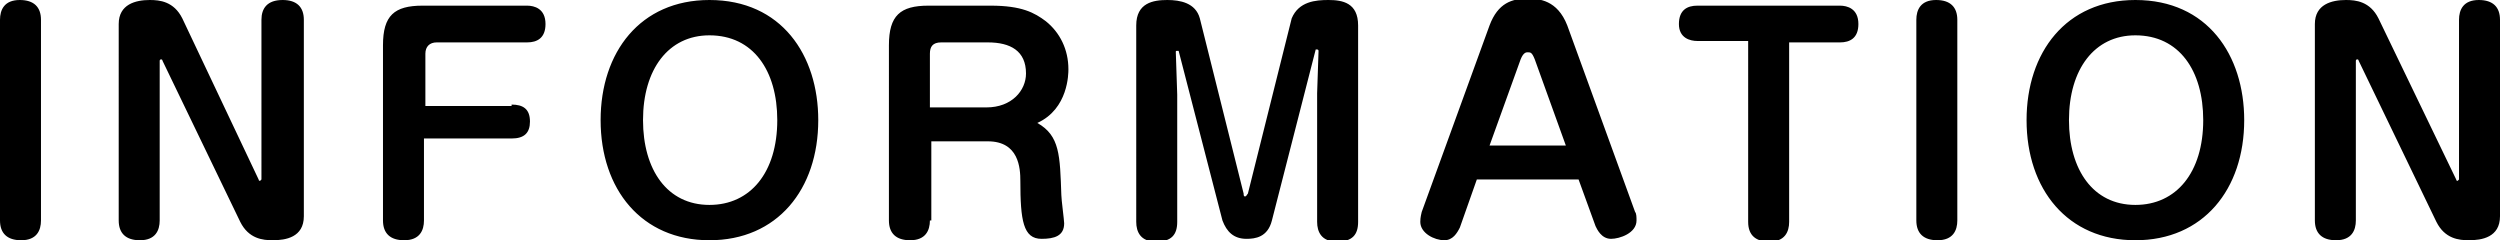 <svg xmlns="http://www.w3.org/2000/svg" width="176.9" height="17"><path d="M2.9 15.6c0 .7-.3 1.4-1.4 1.4-1 0-1.5-.5-1.5-1.4V1.4C0 .7.3 0 1.4 0c1 0 1.5.5 1.5 1.4v14.2zM18.3 12.7c0 .1.1.1.1.1l.1-.1V1.4c0-.8.4-1.4 1.5-1.4 1 0 1.5.5 1.5 1.4v13.9c0 1.5-1.3 1.7-2.2 1.7-.7 0-1.7-.1-2.3-1.3L11.5 4.3c0-.1-.1-.1-.1-.1-.1 0-.1.1-.1.1v11.3c0 .7-.3 1.4-1.4 1.4-1 0-1.5-.5-1.5-1.4V1.7C8.4.3 9.6 0 10.6 0c.7 0 1.7.1 2.3 1.3l5.4 11.4zM36.2 7.4c.8 0 1.3.3 1.3 1.2 0 .8-.4 1.2-1.3 1.2H30v5.8c0 .7-.3 1.4-1.4 1.4-1 0-1.5-.5-1.5-1.4V3.2c0-2.1.8-2.8 2.8-2.8h7.4c.5 0 1.3.2 1.3 1.3 0 1-.6 1.3-1.3 1.3h-6.4c-.5 0-.8.3-.8.8v3.7h6.1zM57.9 8.5c0 4.9-2.9 8.5-7.7 8.5-4.8 0-7.7-3.6-7.7-8.5 0-4.8 2.8-8.5 7.7-8.5 5.1 0 7.7 3.9 7.7 8.5zm-12.4 0c0 3.5 1.7 6 4.7 6 2.9 0 4.8-2.3 4.8-6 0-3.5-1.7-6-4.8-6-2.9 0-4.7 2.4-4.7 6zM65.8 15.6c0 .7-.3 1.4-1.4 1.4-1 0-1.5-.5-1.5-1.4V3.2c0-2.1.8-2.8 2.8-2.8h4.4c2.2 0 3.1.5 3.9 1.1 1 .8 1.6 2 1.6 3.4 0 .3 0 2.8-2.2 3.8 1.6.9 1.6 2.3 1.7 5.1 0 .3.2 1.8.2 2 0 .9-.7 1.1-1.6 1.1-1.3 0-1.5-1.3-1.5-4.1 0-.9-.1-2.8-2.3-2.8h-4v5.6zm0-8h4c1.8 0 2.8-1.2 2.8-2.4 0-1.6-1.1-2.2-2.7-2.2h-3.3c-.6 0-.8.3-.8.8v3.8zM93.2 6.6l.1-3s0-.1-.1-.1h-.1L90 15.6c-.3 1.2-1.2 1.3-1.8 1.3-.9 0-1.4-.5-1.7-1.3l-3.1-12h-.1c-.1 0-.1 0-.1.1l.1 3v9c0 .9-.4 1.4-1.5 1.4s-1.4-.7-1.4-1.4V1.8C80.4.2 81.6 0 82.6 0c.9 0 2 .2 2.3 1.3L88 13.7c0 .1 0 .2.1.2s.1-.1.2-.2l3.1-12.4C91.9.1 93.1 0 94 0c1 0 2.1.2 2.1 1.8v13.9c0 .9-.4 1.4-1.5 1.4s-1.4-.7-1.4-1.4V6.6zM103.3 16.1c-.2.4-.5.9-1.1.9-.7 0-1.7-.5-1.7-1.3 0-.1 0-.3.1-.7l4.8-13.2c.6-1.6 1.6-1.9 2.7-1.9.8 0 2.1.1 2.8 1.9l4.8 13.2c.1.1.1.4.1.6 0 .9-1.2 1.3-1.8 1.3-.7 0-1-.7-1.1-.9l-1.2-3.3h-7.2l-1.2 3.4zm2.1-5.8h5.4l-2.2-6.1c-.2-.5-.3-.5-.5-.5-.1 0-.3 0-.5.5l-2.2 6.1zM120.1 2.9c-.5 0-1.3-.2-1.3-1.2s.6-1.3 1.3-1.3h10.1c.5 0 1.3.2 1.3 1.3 0 1-.6 1.3-1.3 1.3h-3.6v12.7c0 .7-.3 1.4-1.4 1.4-.9 0-1.5-.4-1.5-1.4V2.9h-3.6zM138.5 15.6c0 .7-.3 1.4-1.4 1.4-1 0-1.5-.5-1.5-1.4V1.4c0-.7.3-1.4 1.4-1.4 1 0 1.5.5 1.5 1.4v14.2zM158.8 8.5c0 4.9-2.9 8.5-7.7 8.5-4.8 0-7.7-3.6-7.7-8.5 0-4.8 2.8-8.5 7.7-8.5 5.1 0 7.7 3.9 7.7 8.5zm-12.4 0c0 3.5 1.7 6 4.7 6 2.9 0 4.8-2.3 4.8-6 0-3.5-1.7-6-4.8-6-2.9 0-4.7 2.4-4.7 6zM173.8 12.7c0 .1.1.1.1.1l.1-.1V1.4c0-.7.3-1.4 1.4-1.4 1 0 1.5.5 1.5 1.4v13.9c0 1.5-1.3 1.7-2.2 1.7-.7 0-1.7-.1-2.3-1.3l-5.5-11.4c0-.1-.1-.1-.1-.1-.1 0-.1.1-.1.1v11.3c0 .7-.3 1.4-1.4 1.4-1 0-1.5-.5-1.5-1.4V1.7C163.8.3 165 0 166 0c.7 0 1.7.1 2.3 1.3l5.5 11.4z"/></svg>